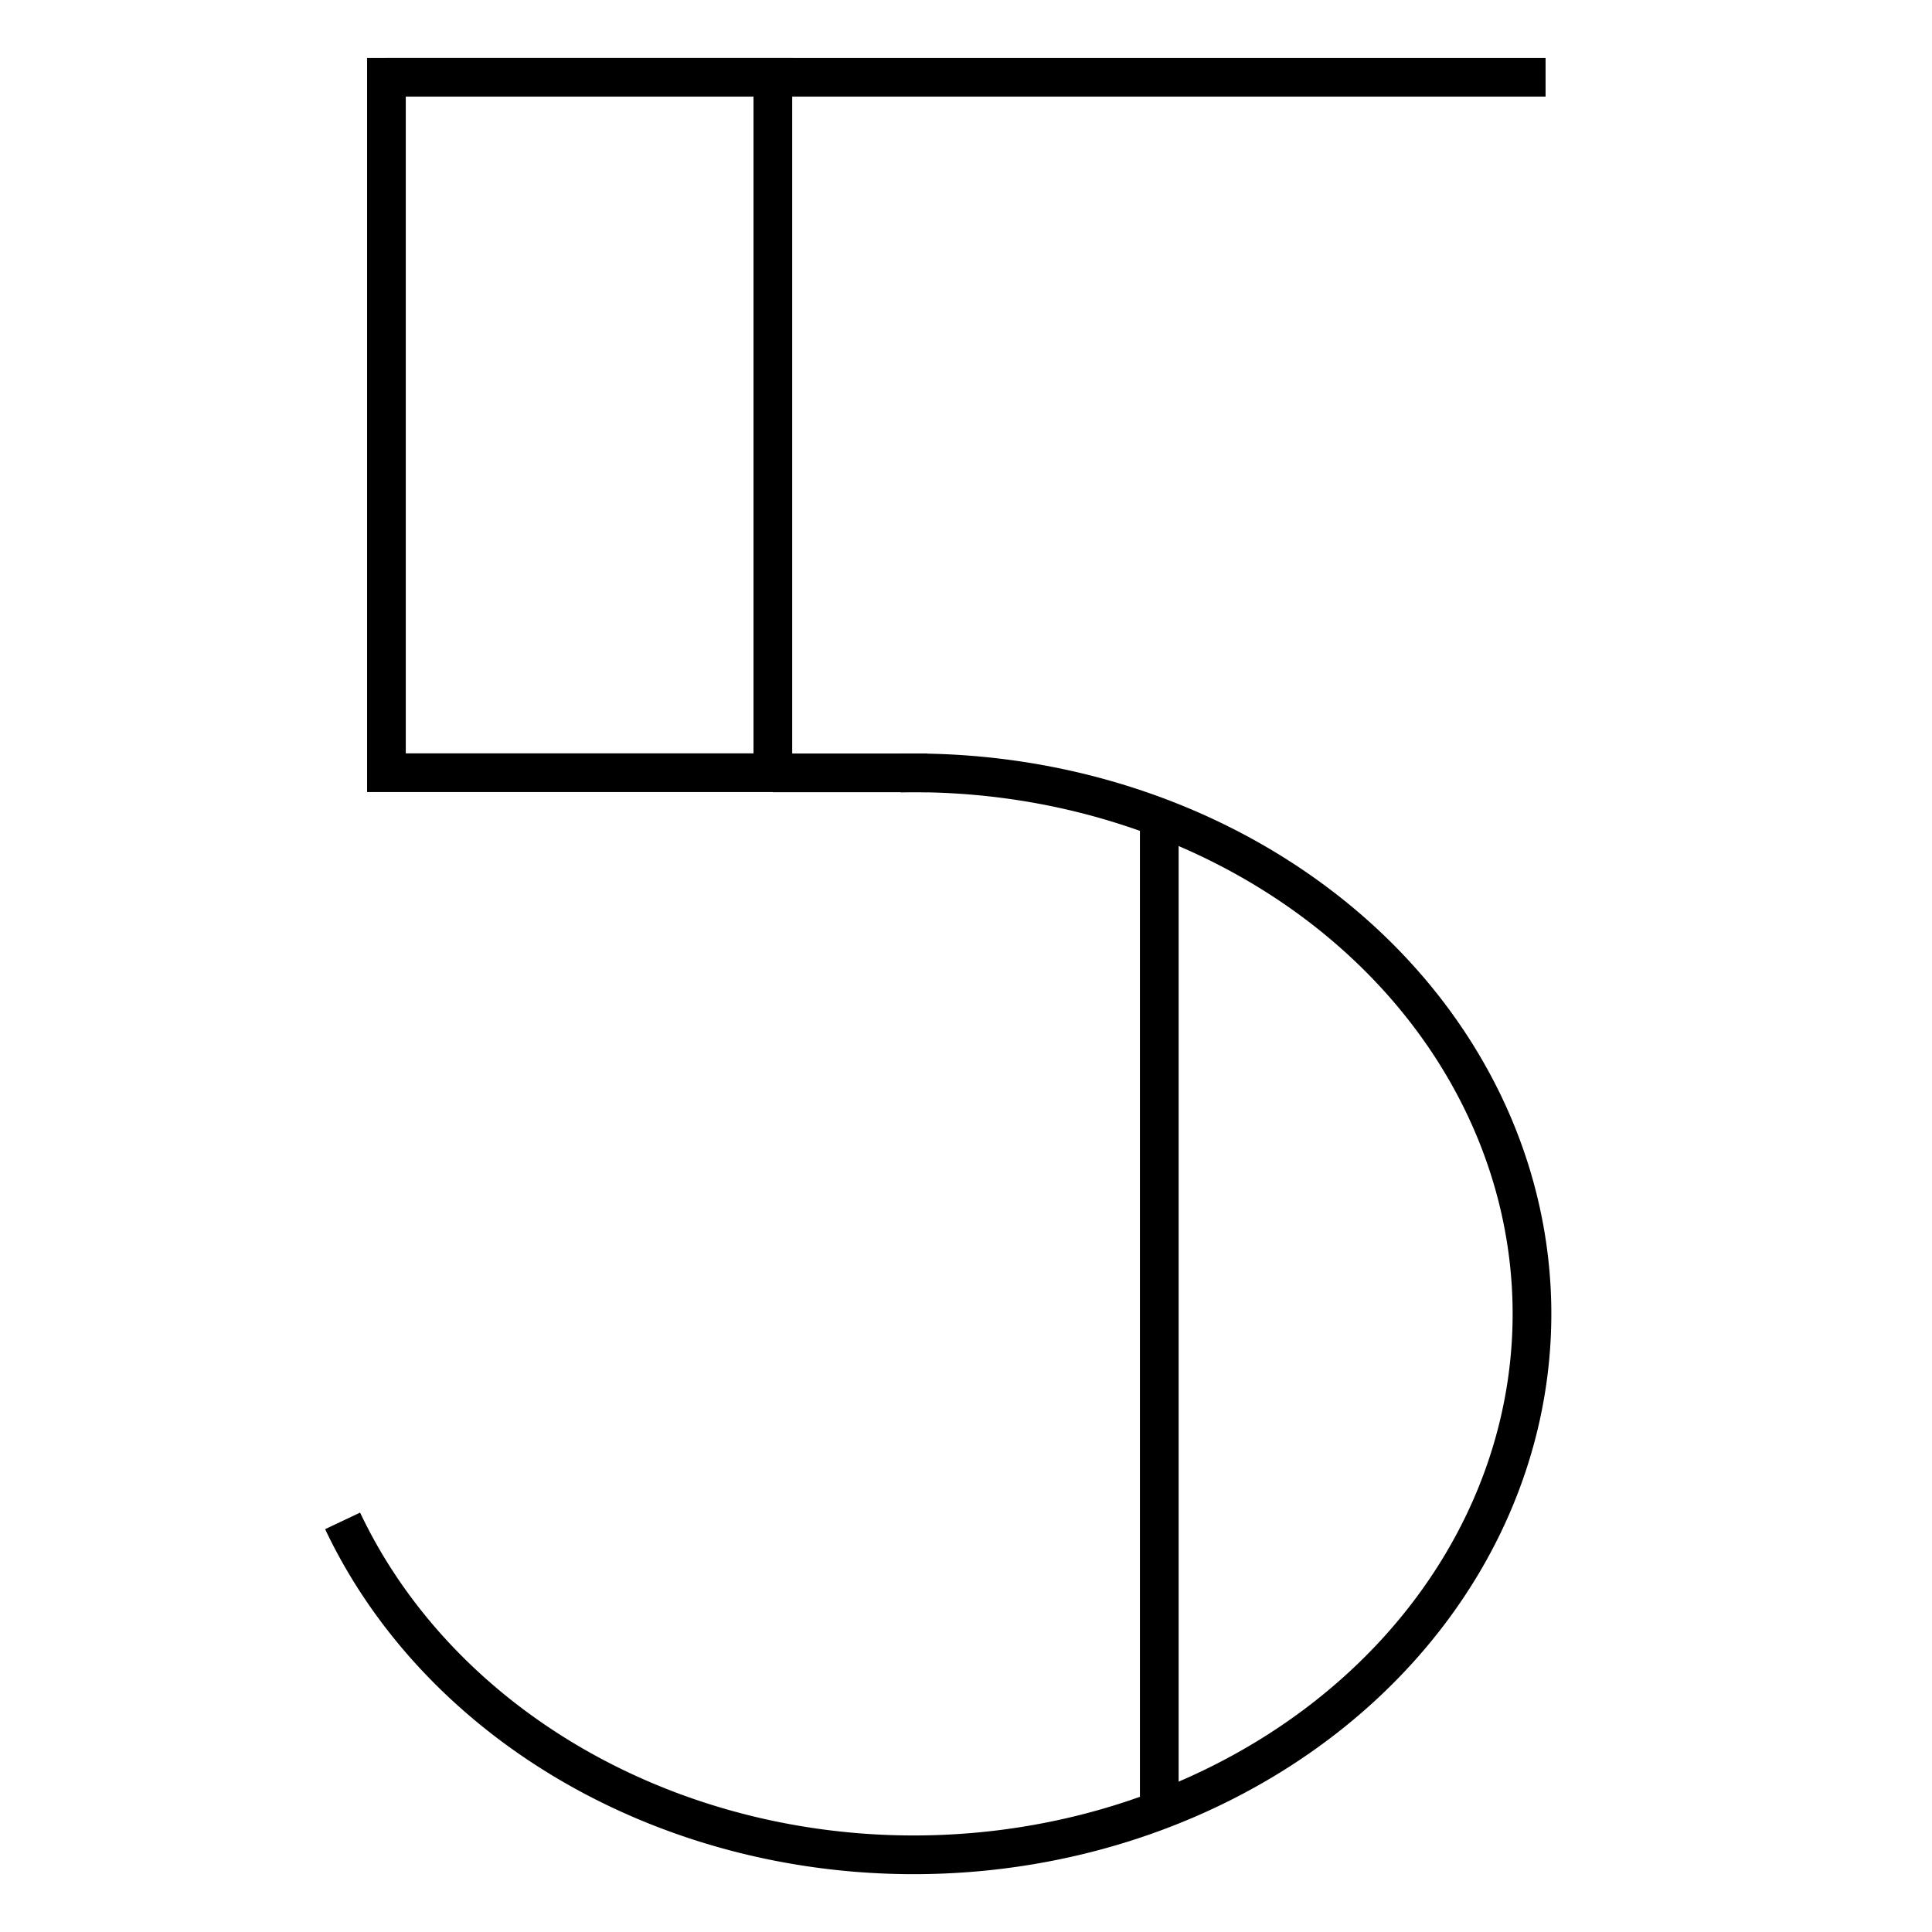 <?xml version="1.0" encoding="UTF-8" standalone="no"?> <!-- Created with Inkscape (http://www.inkscape.org/) --> <svg xmlns:inkscape="http://www.inkscape.org/namespaces/inkscape" xmlns:sodipodi="http://sodipodi.sourceforge.net/DTD/sodipodi-0.dtd" xmlns="http://www.w3.org/2000/svg" xmlns:svg="http://www.w3.org/2000/svg" width="50" height="50" viewBox="0 0 13.229 13.229" id="svg1" inkscape:version="1.3-dev (095e1f47c, 2022-11-07)" sodipodi:docname="пять.svg"> <defs id="defs1"></defs> <g inkscape:label="Слой 1" inkscape:groupmode="layer" id="layer1"> <path style="fill:none;stroke:none;stroke-width:0.265;stroke-dasharray:none;stroke-opacity:1" id="path1" d="M 4.333,3.144 C 4.195,3.193 4.054,3.232 3.92,3.29 c -0.033,0.014 0.07,-0.009 0.106,-0.013 0.068,-0.007 0.137,-0.013 0.205,-0.02 0.139,-0.015 0.278,-0.03 0.417,-0.045 0.162,-0.018 0.324,-0.037 0.485,-0.056 0.192,-0.021 0.383,-0.042 0.575,-0.063 1.408,-0.151 2.821,-0.233 4.234,-0.32 0.389,-0.025 0.777,-0.044 1.166,-0.068 0.044,-0.003 0.259,-0.016 0.323,-0.024 0.071,-0.009 0.142,-0.02 0.213,-0.03 -0.088,-3.695 1.079,-3.947 -0.673,-3.939 -0.143,-0.001 -0.286,0.007 -0.429,0.024 -0.022,0.003 -0.043,0.006 -0.065,0.009 -0.043,0.007 -0.094,0.016 -0.136,0.025 -0.031,0.007 -0.123,0.029 -0.092,0.022 0.483,-0.096 -0.213,-0.047 1.037,0.005 -2.701,-0.76 -3.777,3.06 -1.075,3.82 v 0 c 1.194,0.056 0.58,0.108 1.06,0.01 0.029,-0.006 -0.058,0.014 -0.087,0.021 -0.035,0.008 -0.076,0.015 -0.112,0.02 -0.014,0.002 -0.028,0.004 -0.042,0.006 -0.036,0.004 -0.042,0.005 -0.079,0.007 -0.038,0.002 -0.031,4.763e-4 3.97e-4,1.93e-5 0.013,-1.926e-4 0.026,-2.91e-4 0.039,-4.233e-4 0.036,-1.786e-4 0.064,-3.439e-4 0.101,-4.233e-4 0.016,-3.07e-5 0.032,3.7e-6 0.049,-2.12e-5 0.009,-1.4e-5 0.036,8.996e-4 0.027,-9.52e-5 -0.048,-0.005 -0.142,0.036 -0.145,-0.013 -0.083,-1.304 -0.07,-2.612 -0.105,-3.918 0.055,-0.007 0.11,-0.014 0.166,-0.021 0.015,-0.002 -0.03,0.003 -0.045,0.004 -0.052,0.004 -0.105,0.007 -0.158,0.011 -0.393,0.024 -0.787,0.044 -1.18,0.069 -1.477,0.09 -2.956,0.177 -4.428,0.336 -0.481,0.053 -0.962,0.109 -1.444,0.161 -0.036,0.004 -0.48,0.047 -0.559,0.066 -0.215,0.053 -0.425,0.122 -0.637,0.183 C 0.096,0.761 1.797,4.347 4.333,3.144 Z"></path> <path style="fill:none;fill-opacity:1;stroke:#000000;stroke-width:0.265;stroke-dasharray:none;stroke-opacity:1" d="M 2.646,0.529 H 10.583" id="path5"></path> <rect style="fill:none;fill-opacity:1;stroke:#000000;stroke-width:0.265;stroke-dasharray:none;stroke-opacity:1" id="rect8" width="2.646" height="4.762" x="2.646" y="0.529"></rect> <path style="fill:none;fill-opacity:1;stroke:#000000;stroke-width:0.265;stroke-dasharray:none;stroke-opacity:1" id="path9" sodipodi:type="arc" sodipodi:cx="6.2566762" sodipodi:cy="8.9958324" sodipodi:rx="4.2333331" sodipodi:ry="3.7041669" sodipodi:start="4.6902408" sodipodi:end="2.7487346" sodipodi:open="true" sodipodi:arc-type="arc" d="M 6.163,5.293 A 4.233,3.704 0 0 1 10.445,8.458 4.233,3.704 0 0 1 7.383,12.567 4.233,3.704 0 0 1 2.346,10.414"></path> <path style="fill:none;fill-opacity:1;stroke:#000000;stroke-width:0.265;stroke-dasharray:none;stroke-opacity:1" d="m 7.938,5.556 v 6.615 0.265" id="path11"></path> <path style="fill:none;fill-opacity:1;stroke:#000000;stroke-width:0.265;stroke-dasharray:none;stroke-opacity:1" d="M 5.292,5.292 H 6.35" id="path12"></path> </g> </svg> 